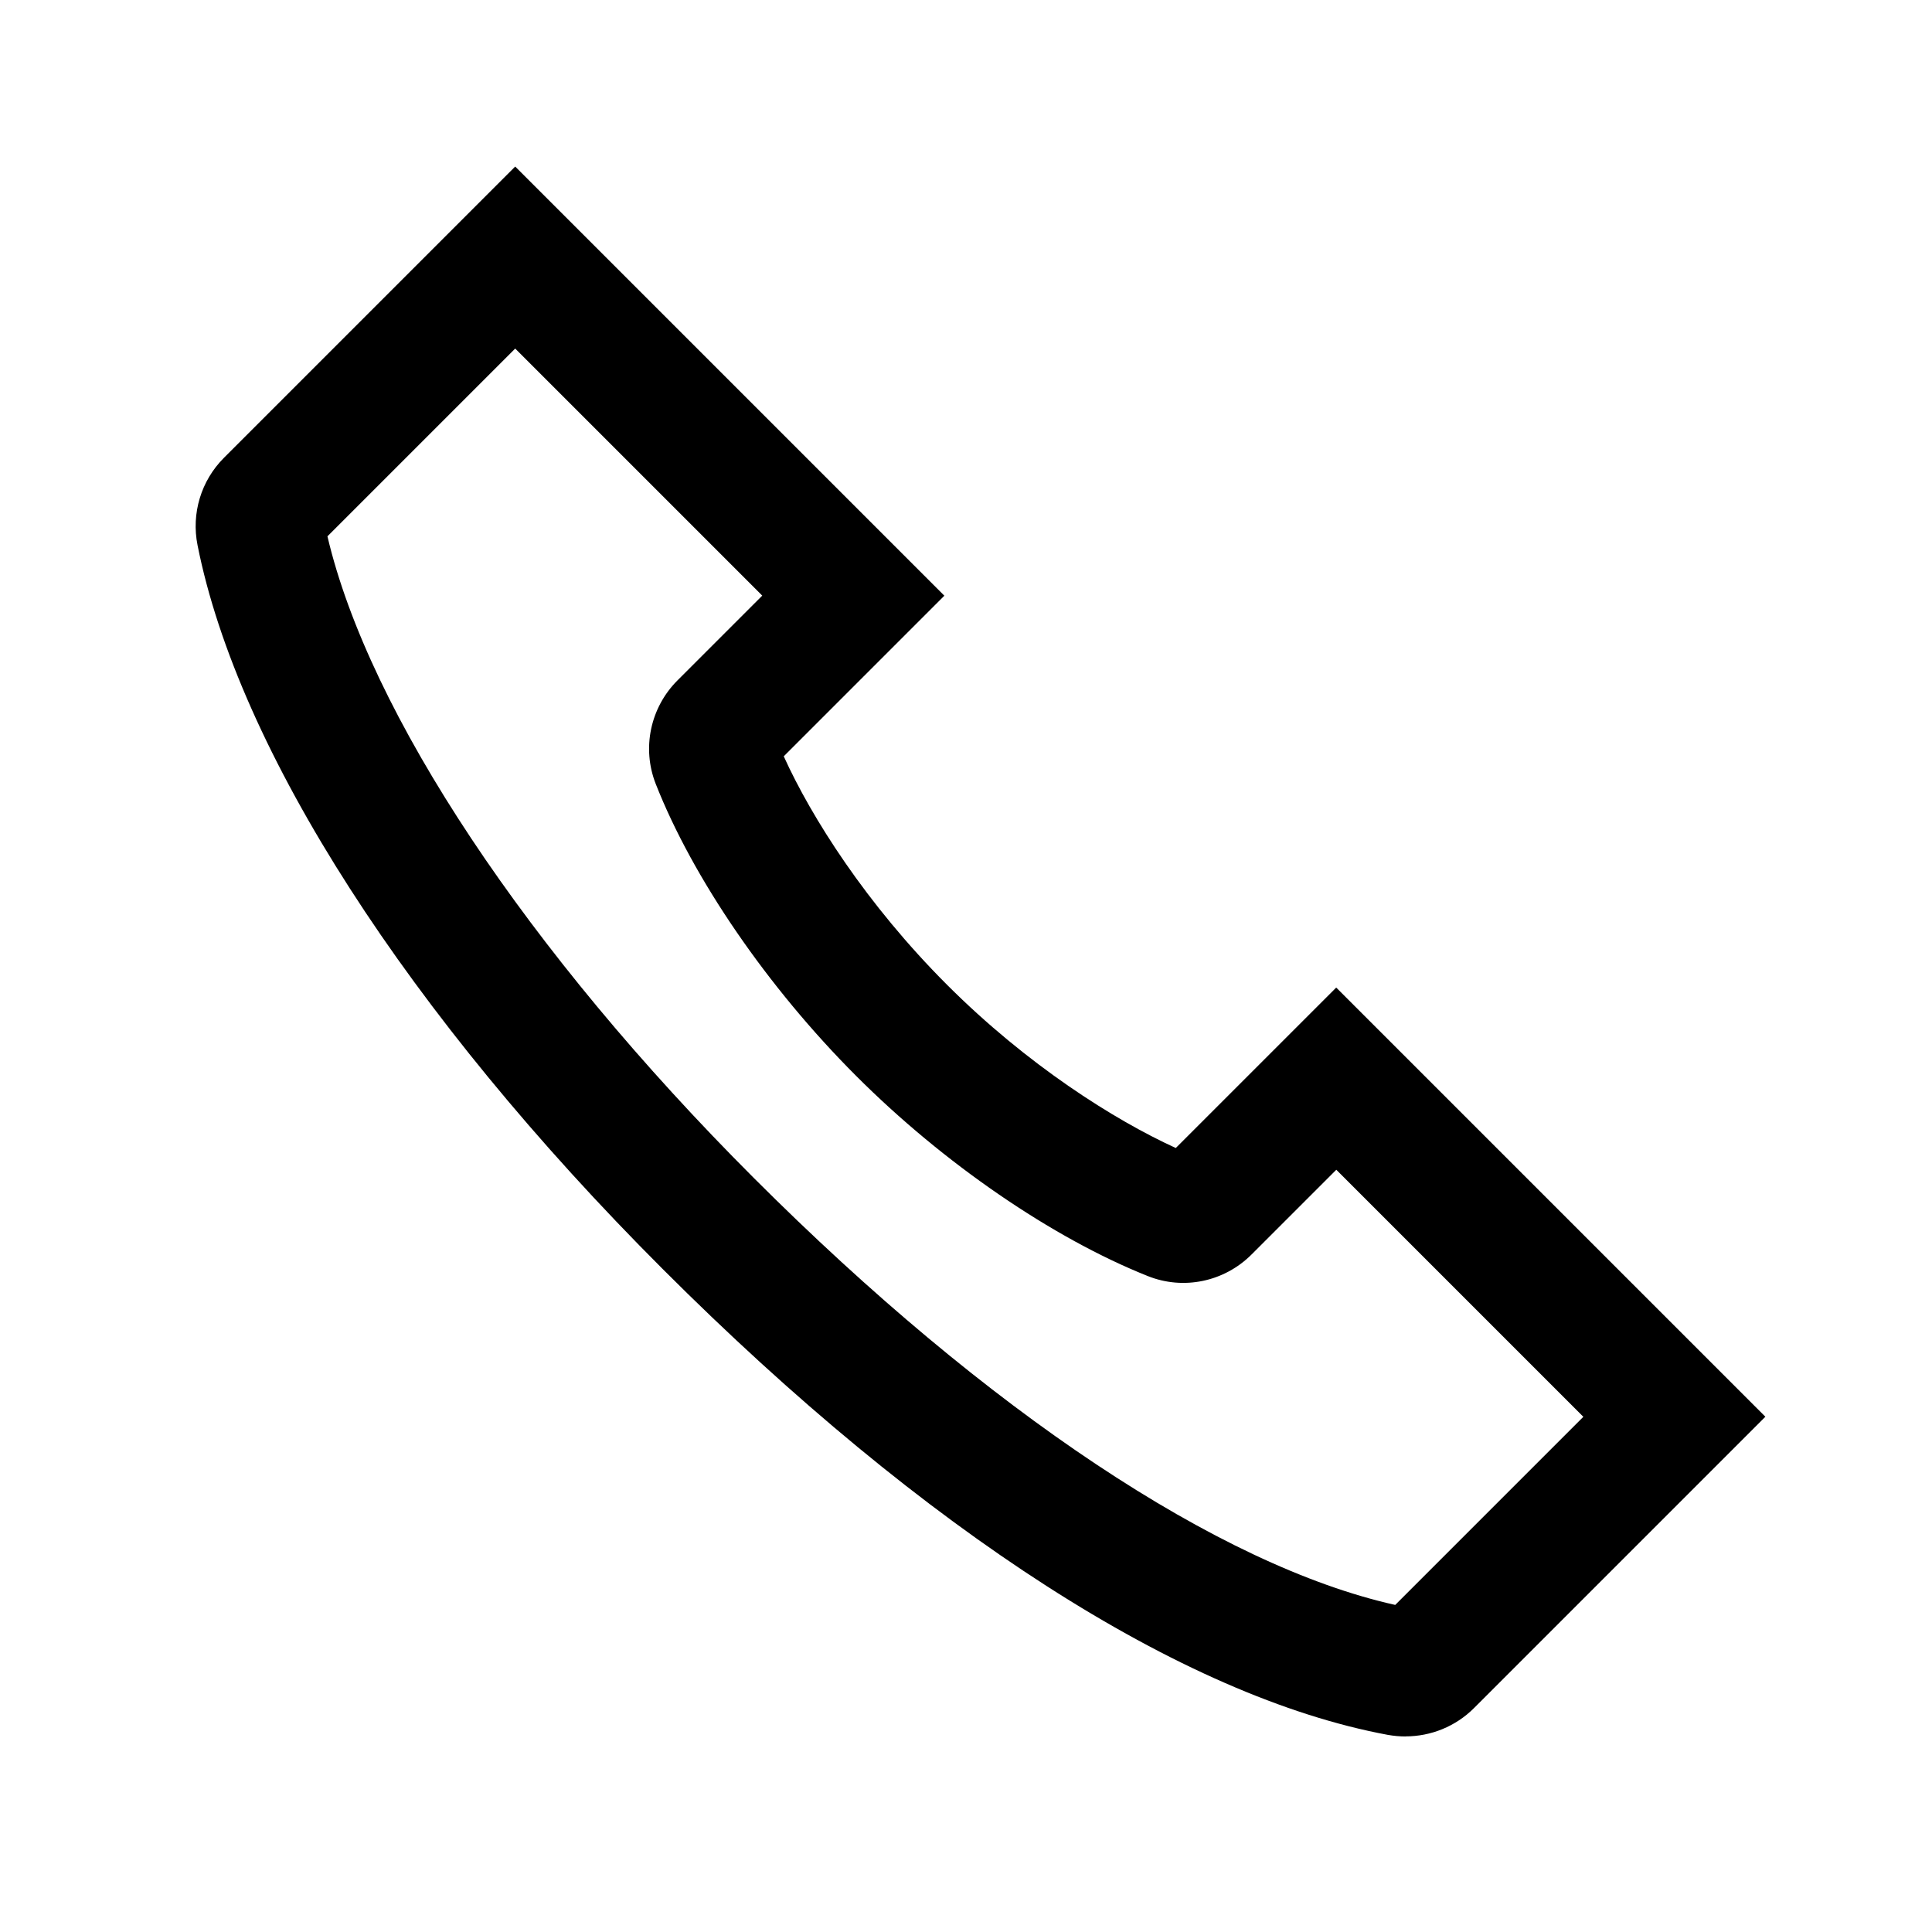 <svg width="24" height="24" viewBox="0 0 24 24" xmlns="http://www.w3.org/2000/svg">
<path d="M17.461 21.571C17.387 21.571 17.313 21.564 17.239 21.551C14.689 21.077 11.49 19.023 8.234 15.766C5.066 12.598 2.96 9.32 2.454 6.773C2.375 6.377 2.498 5.971 2.782 5.687L6.4 2.069L11.731 7.4L9.736 9.395C10.079 10.152 10.759 11.228 11.765 12.234C12.76 13.229 13.842 13.912 14.606 14.261L16.599 12.268L21.93 17.599L18.31 21.219C18.083 21.446 17.776 21.57 17.46 21.57L17.461 21.571ZM4.068 6.664C4.584 8.858 6.548 11.817 9.366 14.635C12.263 17.532 15.151 19.451 17.332 19.937L19.669 17.6L16.6 14.531L15.547 15.584C15.208 15.923 14.702 16.029 14.259 15.852C13.075 15.38 11.72 14.451 10.635 13.365C9.537 12.267 8.606 10.91 8.145 9.736C7.972 9.294 8.078 8.791 8.415 8.453L9.469 7.399L6.4 4.33L4.068 6.662V6.664Z"/>
</svg>
